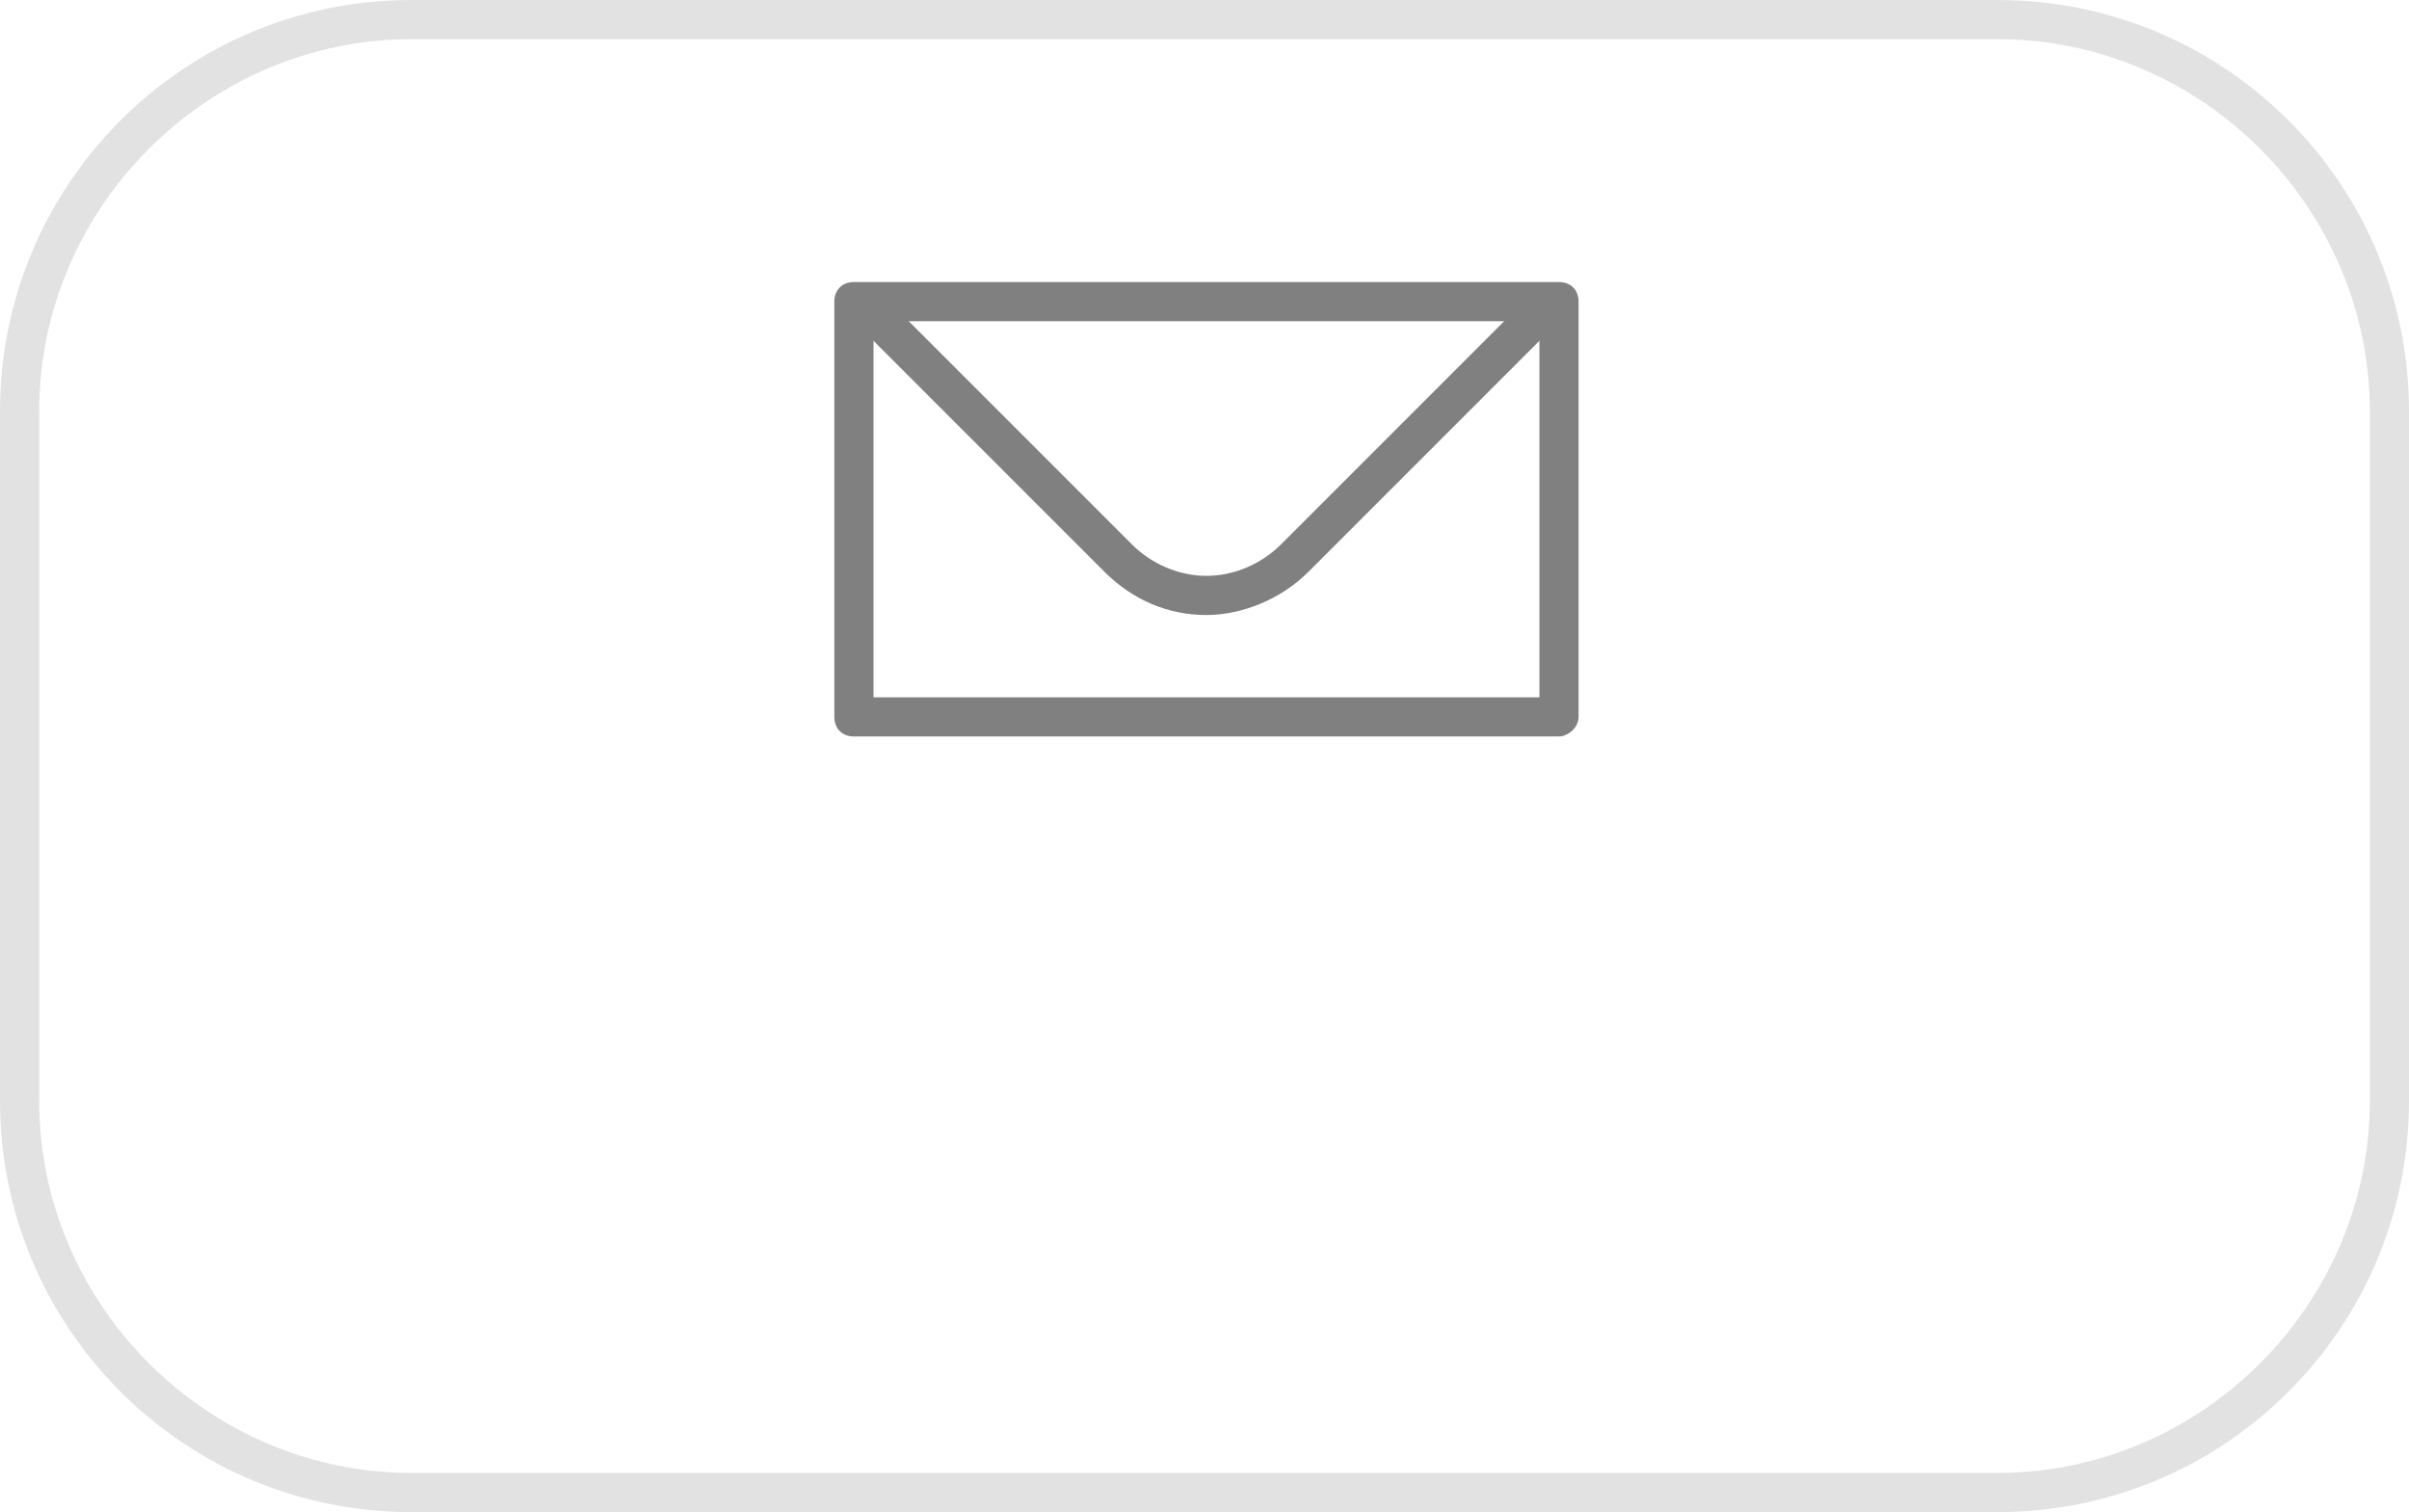 <?xml version="1.0" encoding="utf-8"?>
<!-- Generator: Adobe Illustrator 22.0.0, SVG Export Plug-In . SVG Version: 6.00 Build 0)  -->
<svg version="1.1" id="Layer_1" xmlns="http://www.w3.org/2000/svg" xmlns:xlink="http://www.w3.org/1999/xlink" x="0px" y="0px"
	 viewBox="0 0 61.5 38.6" enable-background="new 0 0 61.5 38.6" xml:space="preserve">
<g>
	<path fill="#E2E2E2" d="M51,38.6H10.5C4.7,38.6,0,33.9,0,28.1V10.5C0,4.7,4.7,0,10.5,0H51c5.8,0,10.5,4.7,10.5,10.5v17.6
		C61.5,33.9,56.8,38.6,51,38.6z M10.5,1C5.3,1,1,5.3,1,10.5v17.6c0,5.2,4.3,9.5,9.5,9.5H51c5.2,0,9.5-4.3,9.5-9.5V10.5
		C60.5,5.3,56.2,1,51,1H10.5z"/>
</g>
<g>
	<g>
		<g>
			<path fill="#808080" d="M39.8,18.8h-18c-0.3,0-0.5-0.2-0.5-0.5V7.7c0-0.3,0.2-0.5,0.5-0.5h18c0.3,0,0.5,0.2,0.5,0.5v10.6
				C40.3,18.6,40,18.8,39.8,18.8z M22.3,17.8h17V8.2h-17V17.8z"/>
		</g>
		<g>
			<path fill="#808080" d="M30.8,15.7L30.8,15.7c-1,0-1.9-0.4-2.6-1.1l-6.2-6.2c-0.2-0.2-0.2-0.5,0-0.7s0.5-0.2,0.7,0l6.2,6.2
				c0.5,0.5,1.2,0.8,1.9,0.8l0,0c0.7,0,1.4-0.3,1.9-0.8l6.2-6.2c0.2-0.2,0.5-0.2,0.7,0s0.2,0.5,0,0.7l-6.2,6.2
				C32.7,15.3,31.7,15.7,30.8,15.7z"/>
		</g>
	</g>
</g>
</svg>
